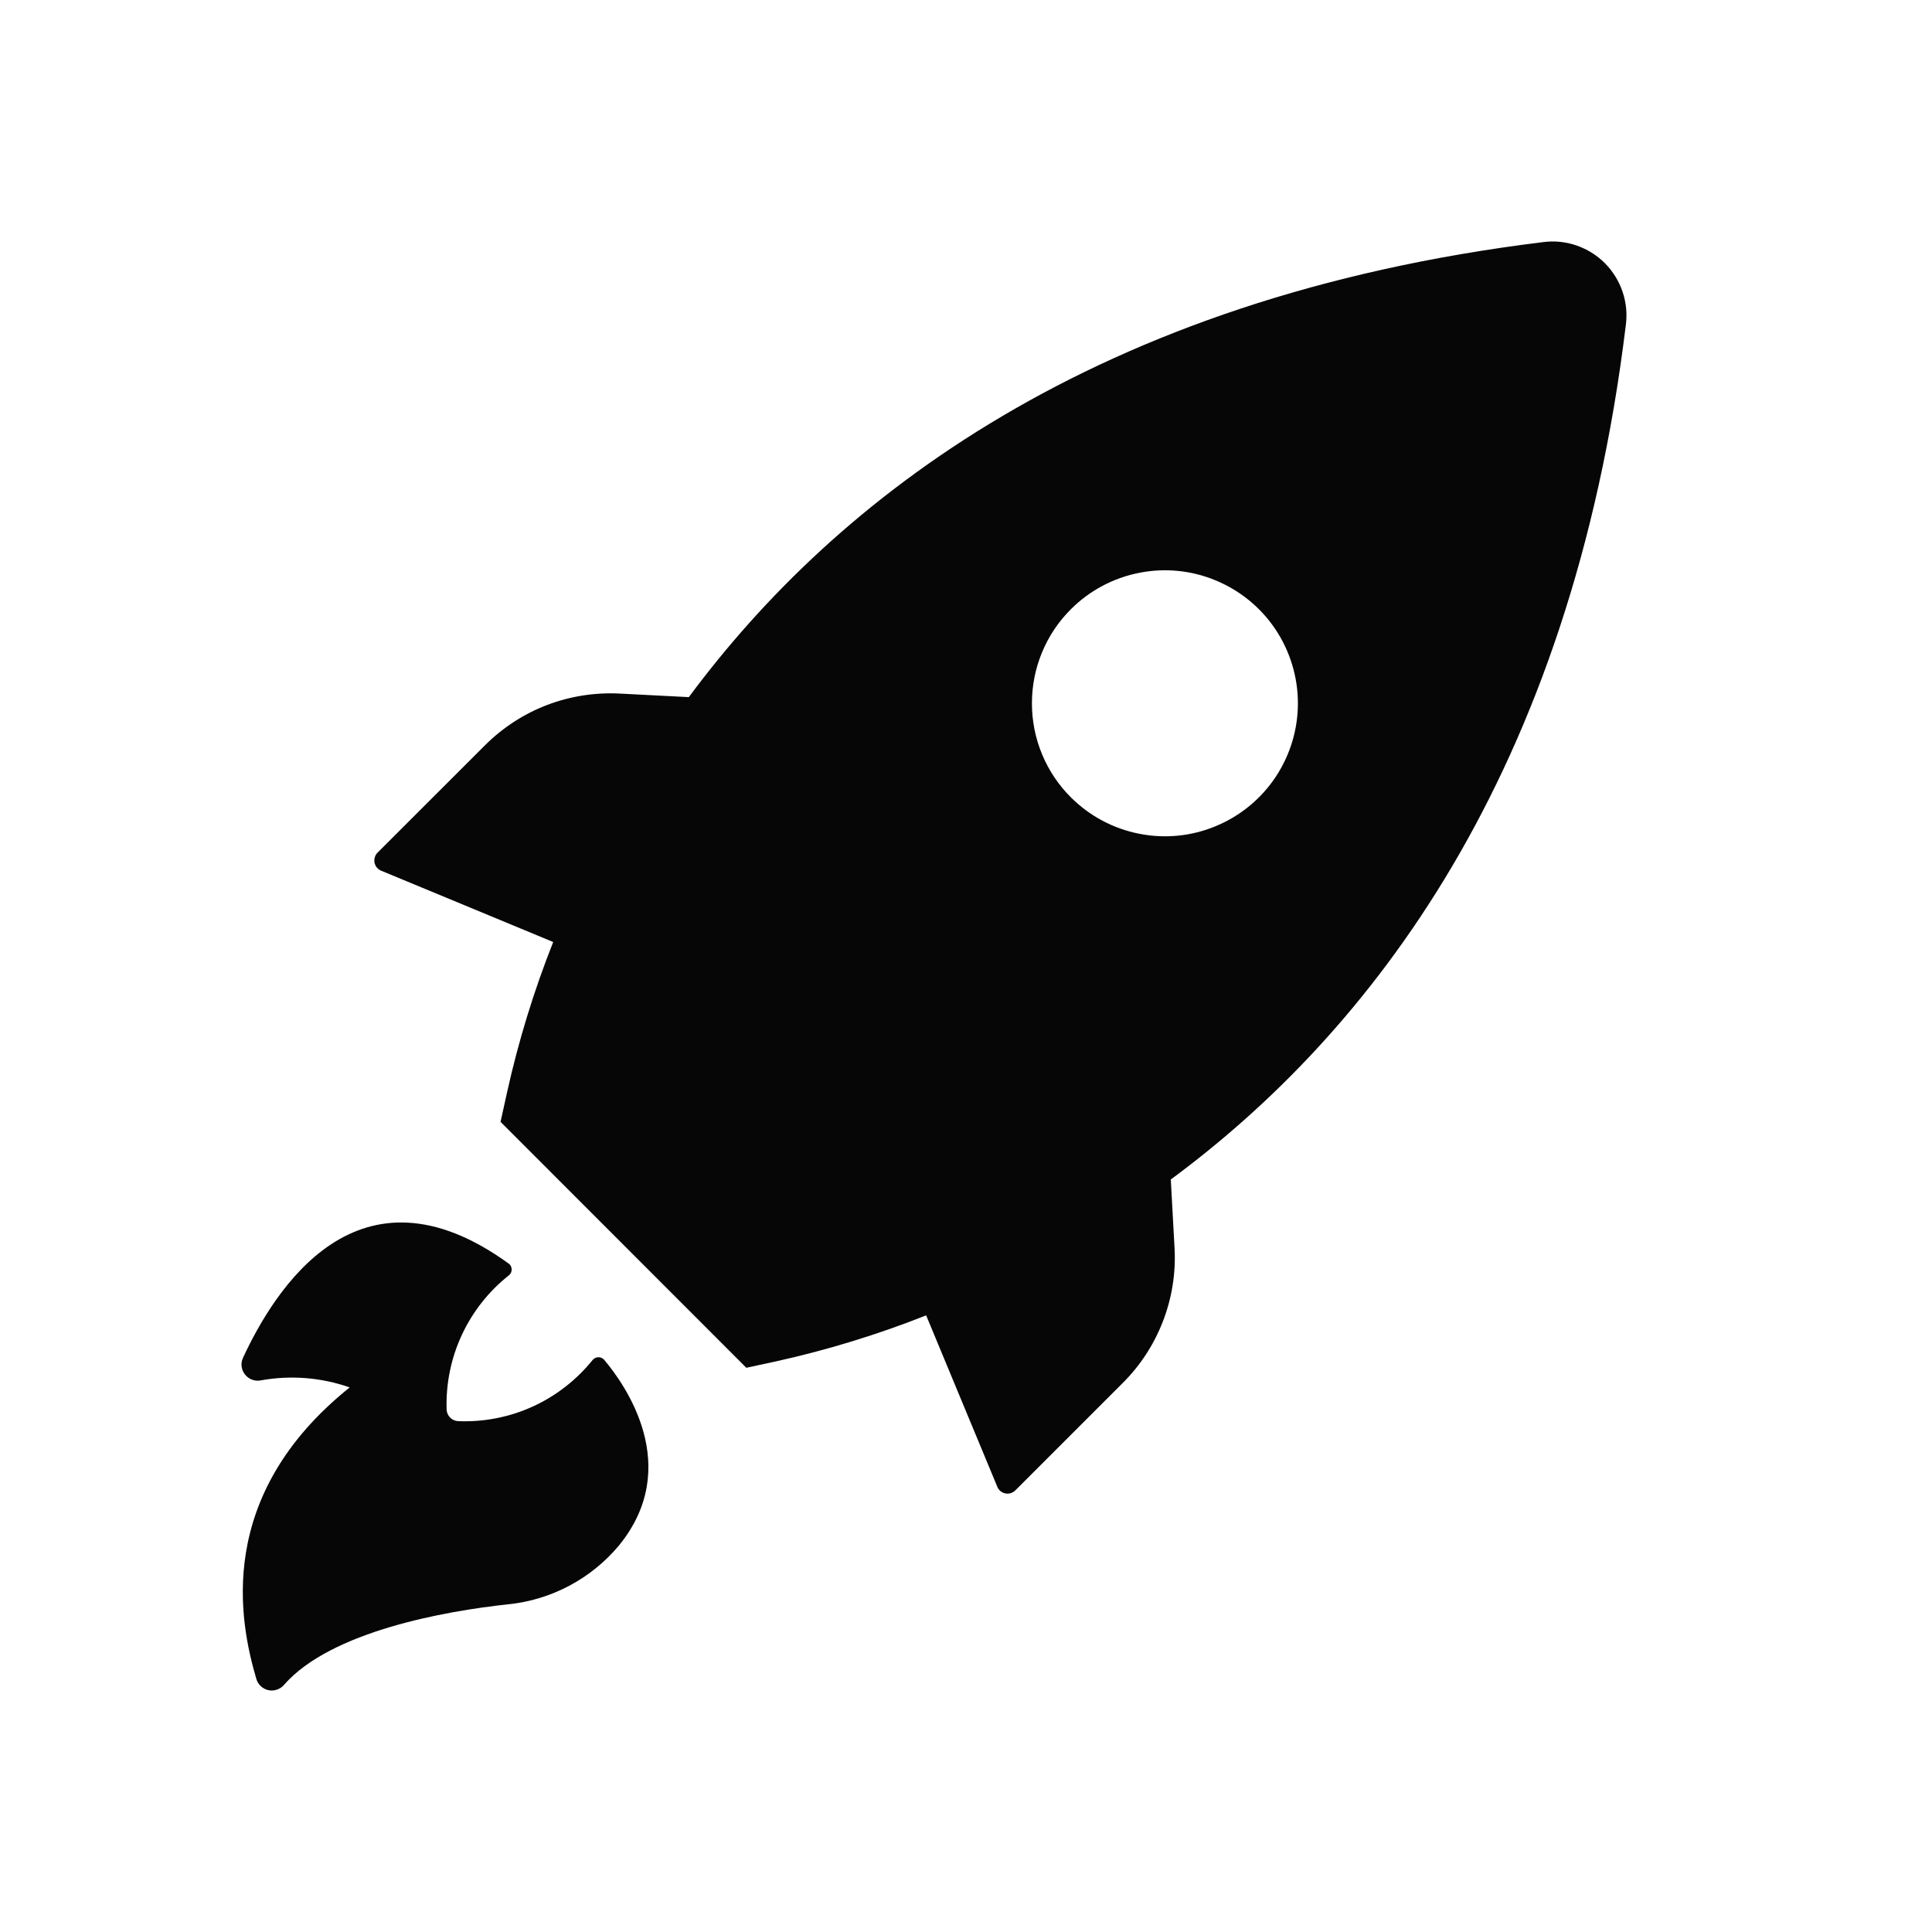 <svg width="24" height="24" viewBox="0 0 24 24" fill="none" xmlns="http://www.w3.org/2000/svg">
<path d="M4.742 10.819L6.872 11.702C6.632 12.308 6.44 12.933 6.299 13.569L6.218 13.936L9.271 16.991L9.638 16.912C10.275 16.771 10.899 16.58 11.505 16.34L12.389 18.469C12.397 18.49 12.411 18.509 12.428 18.523C12.446 18.538 12.467 18.547 12.489 18.552C12.512 18.556 12.535 18.555 12.557 18.548C12.579 18.541 12.598 18.529 12.614 18.513L13.949 17.178C14.167 16.961 14.336 16.7 14.447 16.412C14.558 16.125 14.607 15.817 14.591 15.51L14.544 14.652C17.015 12.828 19.515 9.628 20.196 4.043C20.215 3.903 20.202 3.761 20.157 3.627C20.112 3.493 20.037 3.371 19.938 3.271C19.838 3.17 19.716 3.095 19.583 3.049C19.449 3.003 19.306 2.989 19.166 3.008C13.584 3.695 10.382 6.197 8.557 8.66L7.702 8.616C7.395 8.6 7.088 8.647 6.8 8.756C6.513 8.865 6.252 9.034 6.033 9.25L4.698 10.584C4.68 10.6 4.666 10.62 4.658 10.643C4.65 10.666 4.648 10.691 4.652 10.714C4.657 10.738 4.667 10.761 4.683 10.779C4.699 10.797 4.719 10.811 4.742 10.819ZM13.305 7.566C13.536 7.336 13.83 7.179 14.151 7.116C14.471 7.052 14.803 7.085 15.104 7.211C15.406 7.336 15.664 7.548 15.845 7.819C16.026 8.091 16.123 8.41 16.123 8.737C16.123 9.063 16.026 9.382 15.845 9.654C15.664 9.925 15.406 10.137 15.104 10.262C14.803 10.388 14.471 10.421 14.151 10.357C13.83 10.294 13.536 10.137 13.305 9.907C13.15 9.753 13.028 9.571 12.945 9.37C12.861 9.169 12.819 8.954 12.819 8.737C12.819 8.519 12.861 8.304 12.945 8.103C13.028 7.902 13.15 7.72 13.305 7.566ZM4.344 17.235C3.991 17.111 3.611 17.081 3.243 17.147C3.21 17.154 3.176 17.153 3.144 17.143C3.112 17.134 3.082 17.116 3.059 17.092C3.03 17.063 3.01 17.026 3.003 16.986C2.996 16.945 3.001 16.904 3.019 16.866C3.41 16.026 4.447 14.335 6.325 15.701C6.335 15.709 6.343 15.72 6.348 15.732C6.353 15.744 6.356 15.757 6.356 15.77C6.356 15.784 6.353 15.797 6.348 15.809C6.343 15.821 6.335 15.831 6.325 15.84C6.073 16.038 5.872 16.293 5.737 16.583C5.602 16.873 5.538 17.191 5.548 17.511C5.55 17.548 5.565 17.584 5.592 17.61C5.618 17.637 5.654 17.652 5.691 17.654C6.01 17.667 6.327 17.605 6.617 17.473C6.907 17.341 7.162 17.142 7.362 16.894C7.371 16.883 7.382 16.875 7.394 16.869C7.407 16.863 7.421 16.86 7.435 16.86C7.448 16.86 7.462 16.863 7.475 16.869C7.487 16.875 7.498 16.883 7.507 16.894C7.768 17.204 8.486 18.218 7.691 19.196C7.344 19.613 6.846 19.877 6.306 19.93C5.535 20.013 4.111 20.264 3.529 20.929C3.506 20.957 3.475 20.977 3.441 20.989C3.407 21.001 3.37 21.003 3.334 20.996C3.299 20.988 3.266 20.971 3.24 20.946C3.213 20.922 3.194 20.89 3.184 20.855C2.978 20.154 2.659 18.587 4.344 17.235Z" fill="#060606"/>
</svg>
